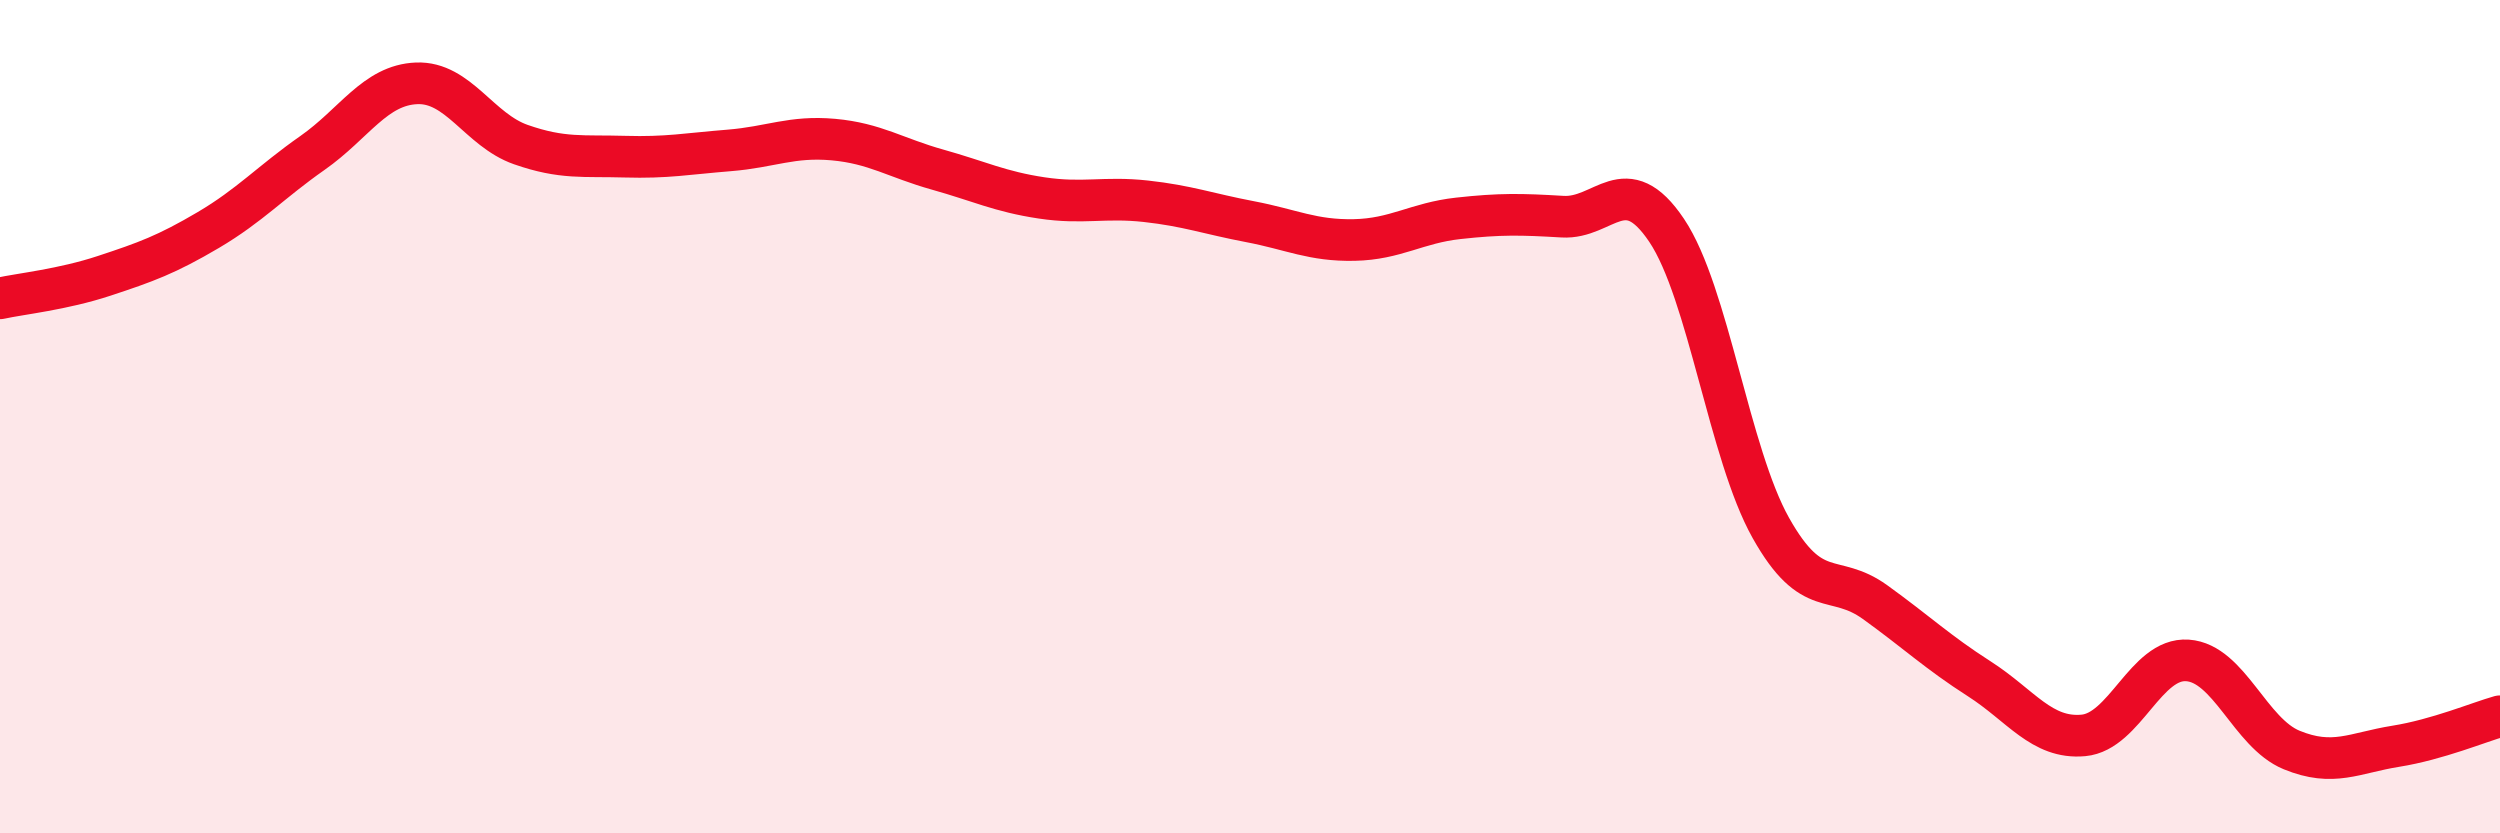 
    <svg width="60" height="20" viewBox="0 0 60 20" xmlns="http://www.w3.org/2000/svg">
      <path
        d="M 0,7.16 C 0.5,7.05 1.5,6.95 2.5,6.62 C 3.5,6.29 4,6.11 5,5.52 C 6,4.93 6.5,4.37 7.5,3.67 C 8.5,2.97 9,2.04 10,2 C 11,1.96 11.5,3.12 12.5,3.47 C 13.5,3.82 14,3.73 15,3.76 C 16,3.79 16.5,3.69 17.5,3.61 C 18.5,3.53 19,3.26 20,3.35 C 21,3.44 21.5,3.79 22.5,4.07 C 23.5,4.35 24,4.6 25,4.75 C 26,4.9 26.5,4.72 27.5,4.83 C 28.5,4.94 29,5.13 30,5.32 C 31,5.51 31.5,5.78 32.5,5.76 C 33.5,5.74 34,5.35 35,5.24 C 36,5.13 36.5,5.14 37.5,5.2 C 38.5,5.26 39,4.04 40,5.53 C 41,7.02 41.5,10.89 42.5,12.67 C 43.5,14.45 44,13.73 45,14.45 C 46,15.17 46.5,15.65 47.5,16.29 C 48.5,16.93 49,17.74 50,17.65 C 51,17.56 51.5,15.78 52.5,15.85 C 53.5,15.92 54,17.59 55,18 C 56,18.41 56.5,18.07 57.5,17.91 C 58.5,17.75 59.5,17.33 60,17.19L60 20L0 20Z"
        fill="#EB0A25"
        opacity="0.1"
        stroke-linecap="round"
        stroke-linejoin="round"
      />
      <path
        d="M 0,7.16 C 0.5,7.05 1.5,6.95 2.5,6.62 C 3.5,6.29 4,6.11 5,5.52 C 6,4.93 6.5,4.37 7.5,3.67 C 8.5,2.97 9,2.04 10,2 C 11,1.96 11.5,3.12 12.5,3.47 C 13.5,3.82 14,3.73 15,3.76 C 16,3.79 16.5,3.69 17.5,3.61 C 18.5,3.53 19,3.26 20,3.35 C 21,3.44 21.5,3.79 22.5,4.07 C 23.5,4.35 24,4.6 25,4.75 C 26,4.9 26.5,4.72 27.5,4.83 C 28.5,4.94 29,5.13 30,5.32 C 31,5.51 31.5,5.78 32.5,5.76 C 33.5,5.74 34,5.35 35,5.24 C 36,5.13 36.5,5.14 37.5,5.2 C 38.5,5.26 39,4.04 40,5.53 C 41,7.02 41.5,10.89 42.5,12.67 C 43.5,14.45 44,13.73 45,14.45 C 46,15.17 46.5,15.65 47.5,16.29 C 48.5,16.93 49,17.74 50,17.65 C 51,17.56 51.5,15.78 52.5,15.85 C 53.5,15.92 54,17.59 55,18 C 56,18.41 56.5,18.07 57.5,17.91 C 58.5,17.75 59.5,17.33 60,17.19"
        stroke="#EB0A25"
        stroke-width="1"
        fill="none"
        stroke-linecap="round"
        stroke-linejoin="round"
      />
    </svg>
  